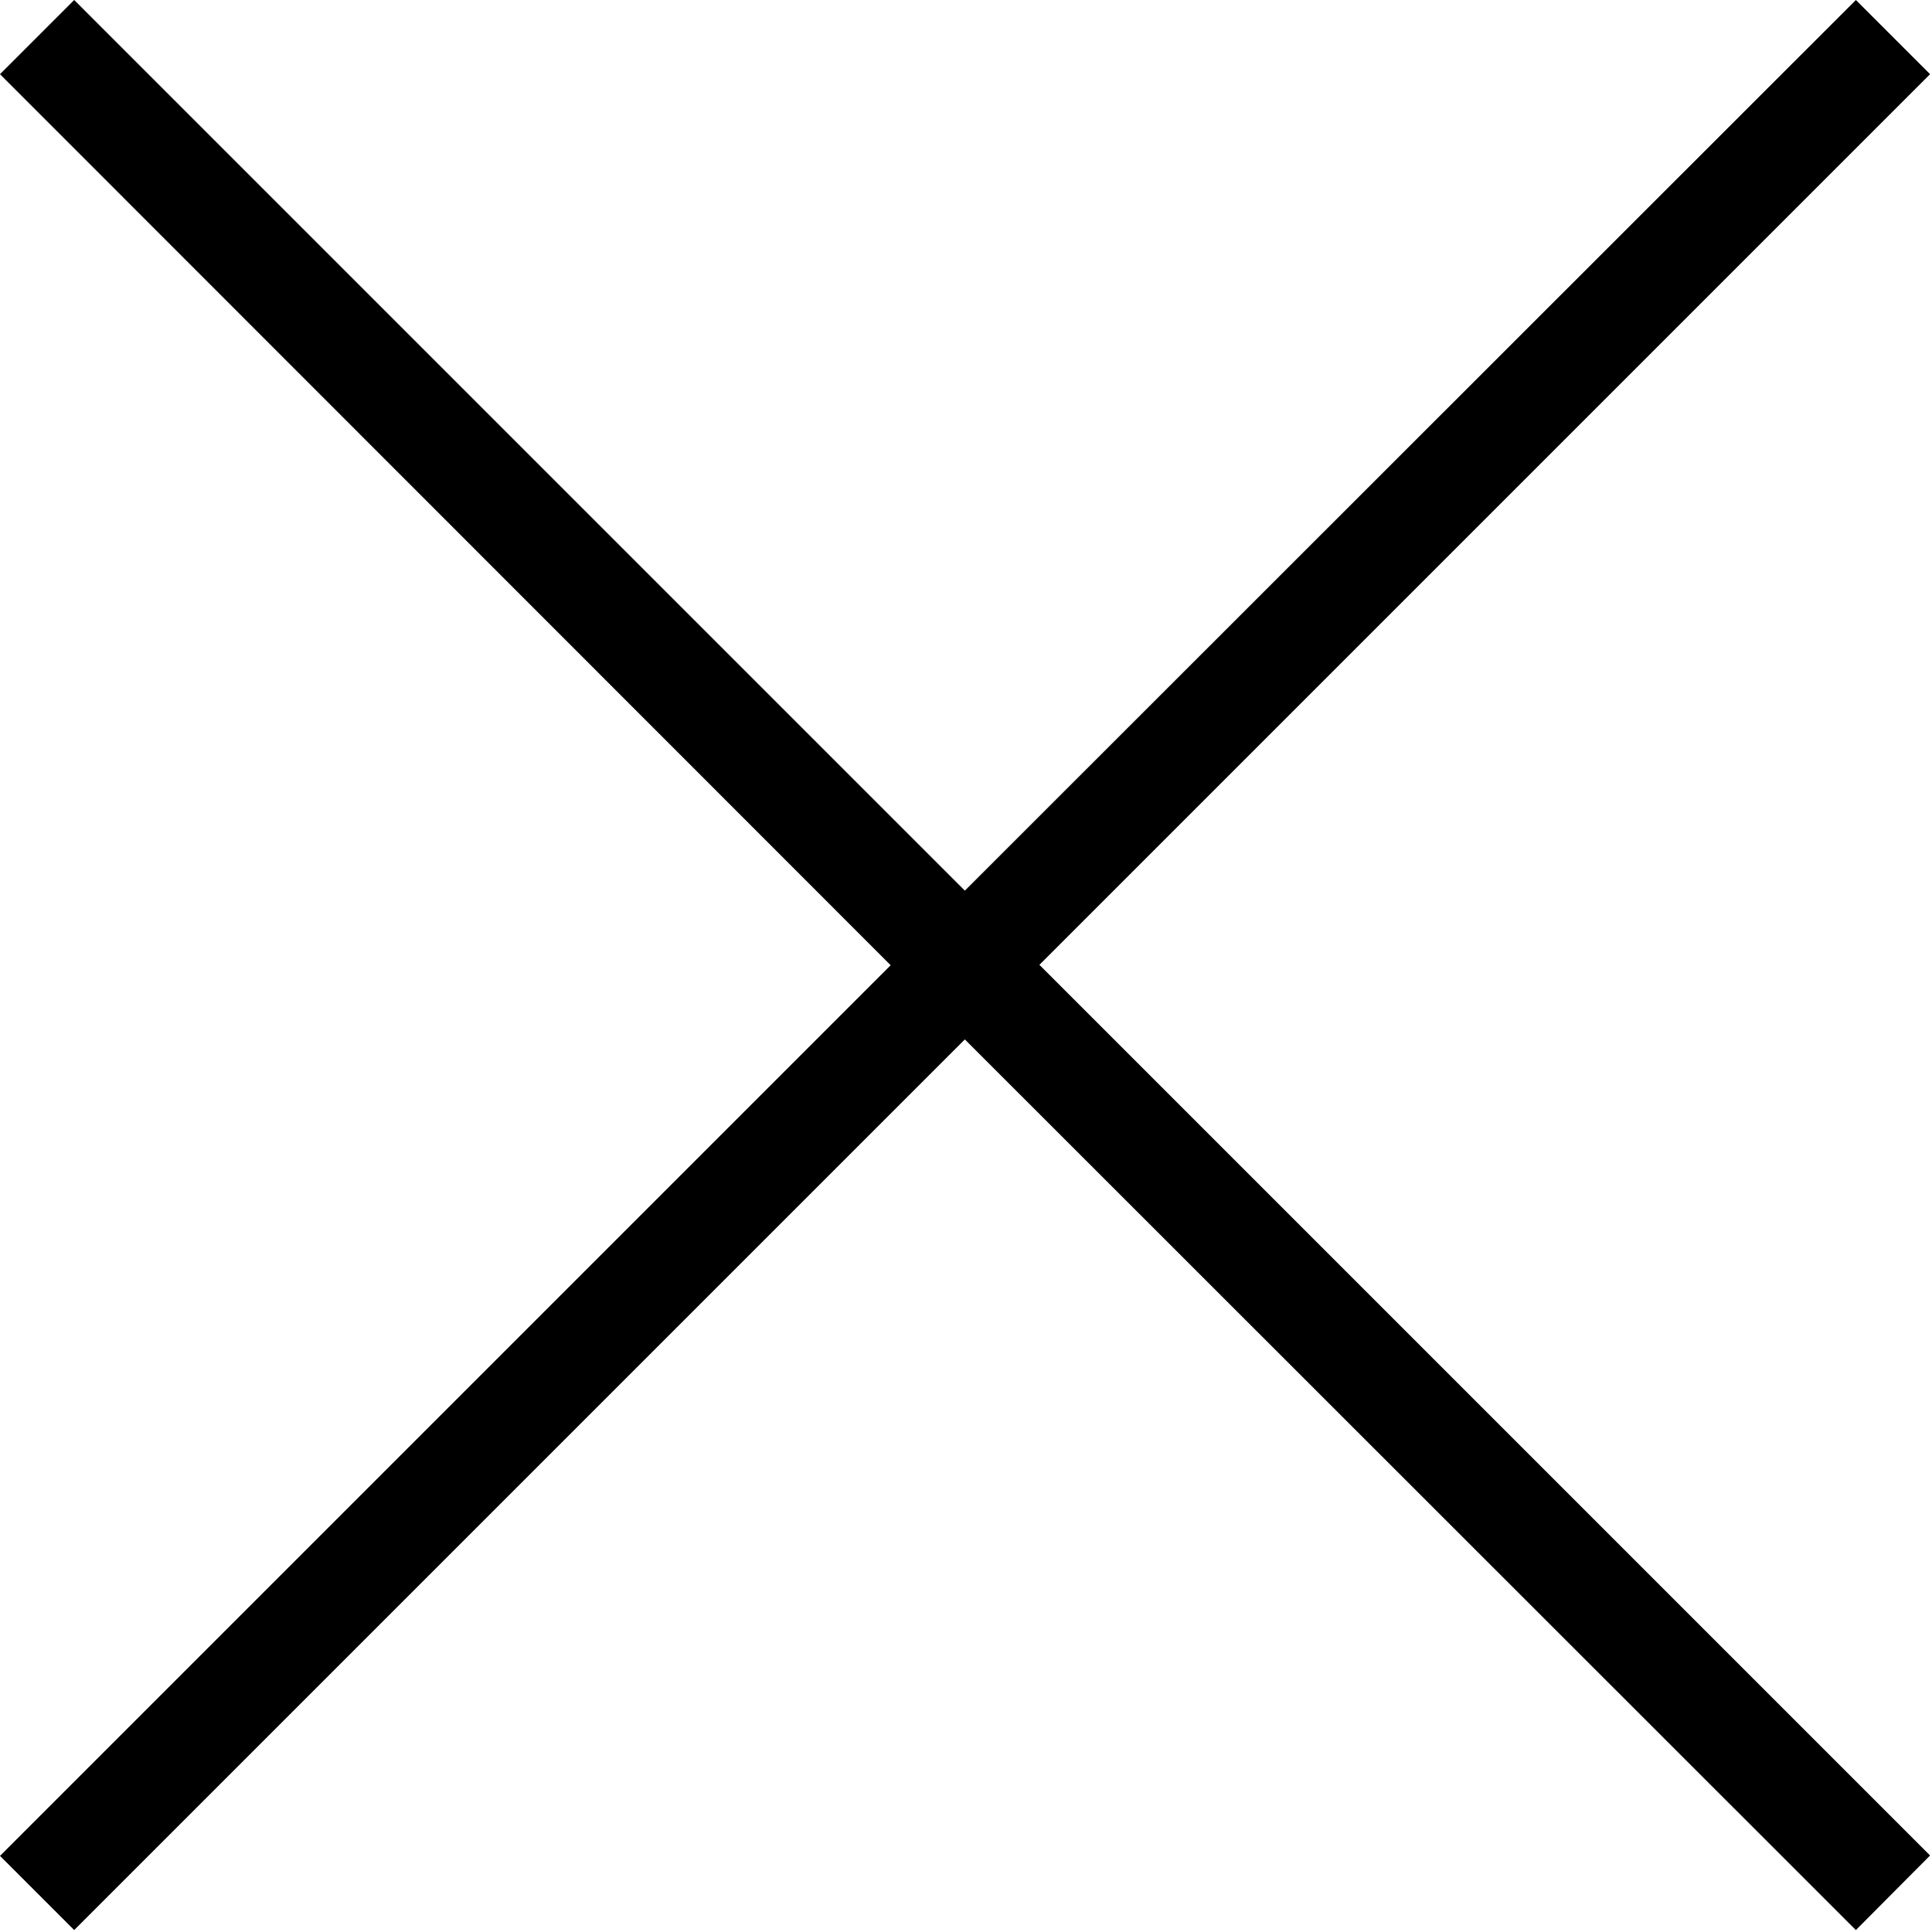 <svg xmlns="http://www.w3.org/2000/svg" viewBox="0 0 500 500">
  <path fill-rule="evenodd" clip-rule="evenodd"
    d="M480.3 499.5L249.7 269 19.2 499.5 0 480.3l230.5-230.5L0 19.2 19.2 0l230.5 230.5L480.3 0l19.2 19.2L269 249.7l230.5 230.5-19.2 19.3z" />
</svg>
